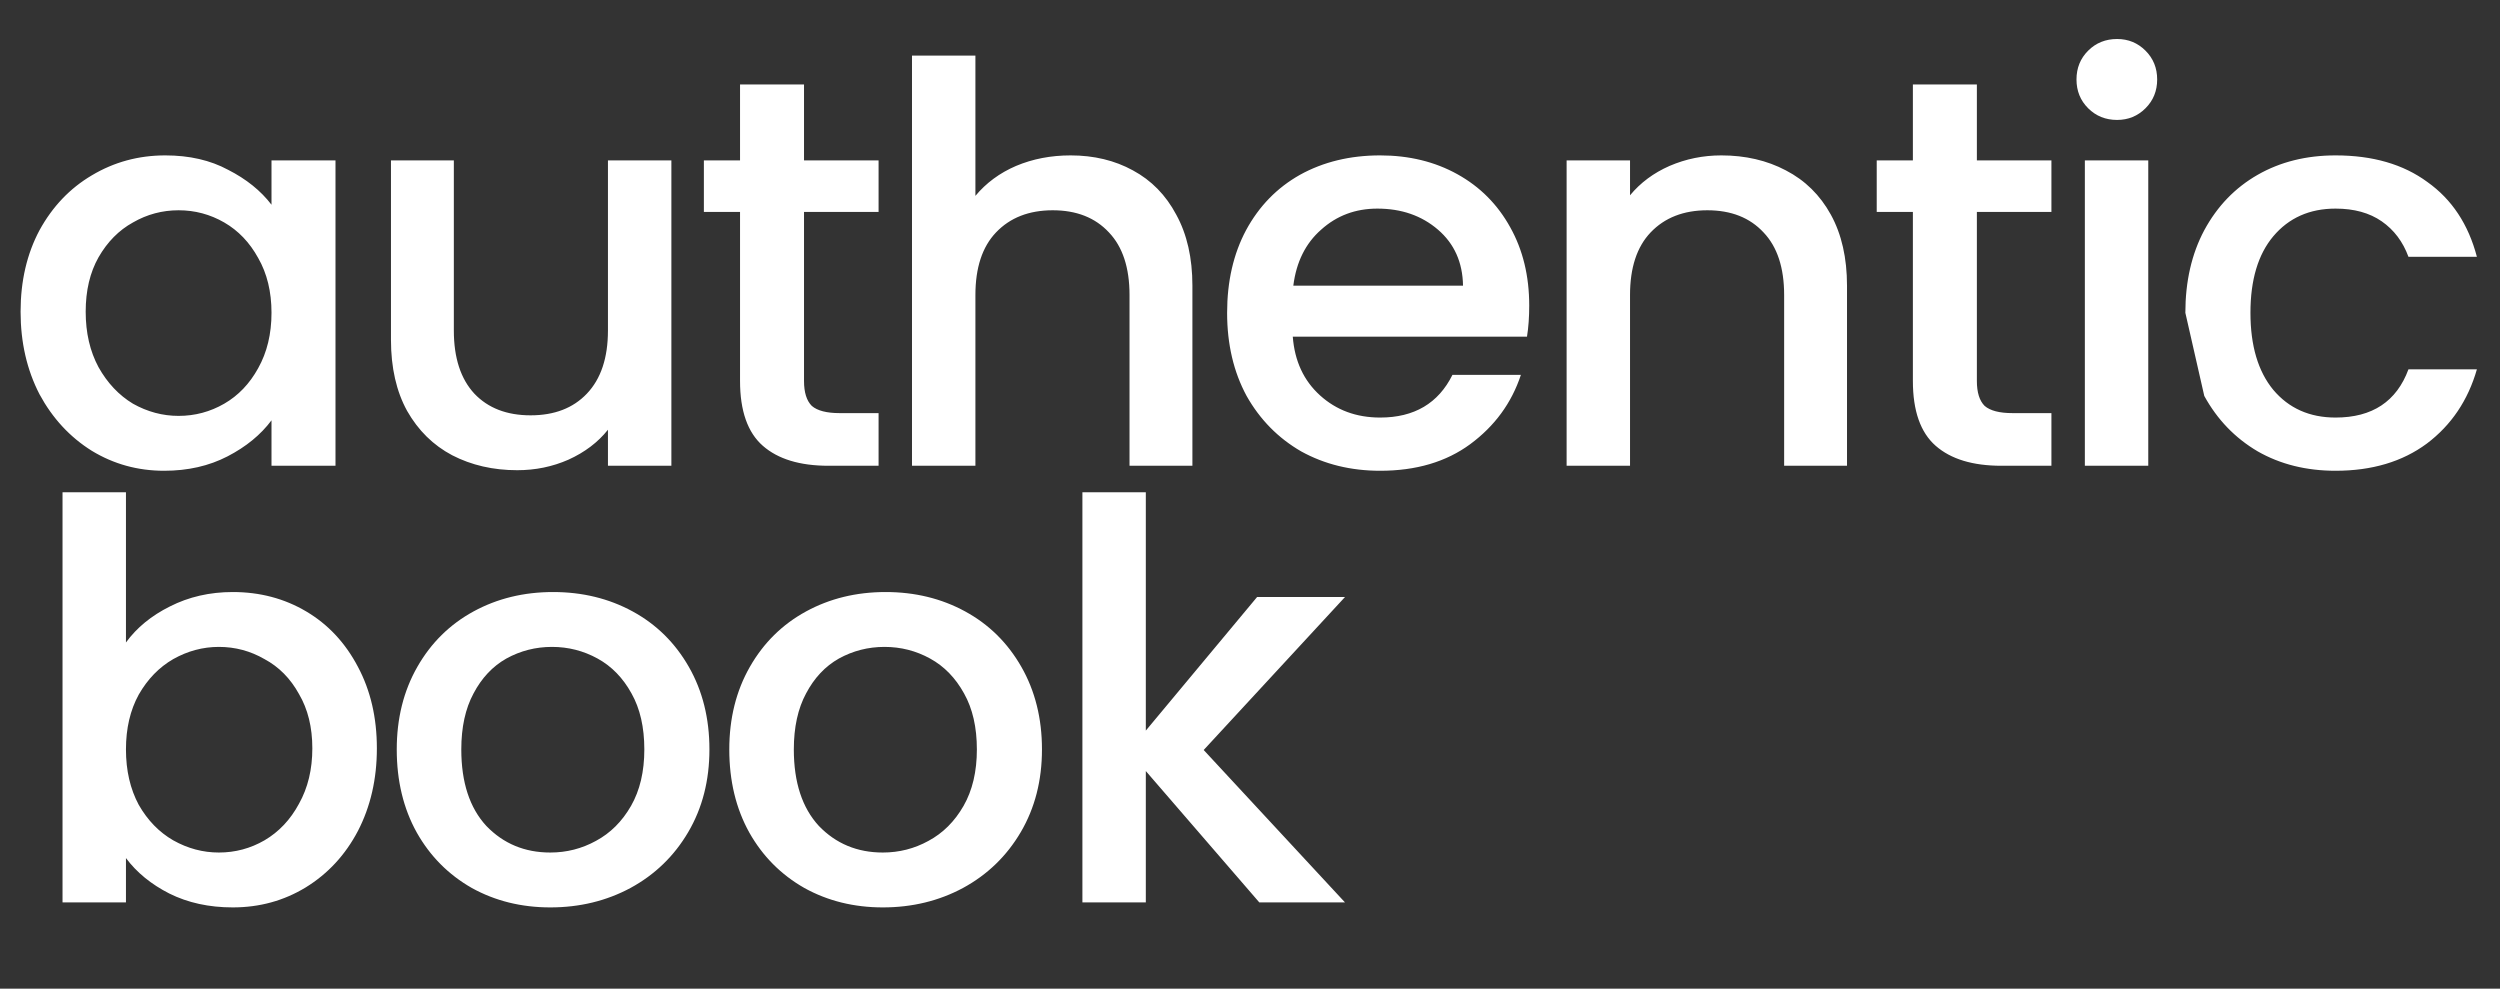 <?xml version="1.0" encoding="UTF-8"?> <svg xmlns="http://www.w3.org/2000/svg" viewBox="0 0 183.00 72.37" data-guides="{&quot;vertical&quot;:[],&quot;horizontal&quot;:[]}"><rect x="0" y="0" width="183.00" height="72.37" fill="#333333" stroke="none"/><path fill="#ffffff" stroke="none" fill-opacity="1" stroke-width="1" stroke-opacity="1" id="tSvg307b018a84" title="Path 2" d="M9.22 47.029C10.007 45.947 11.08 45.068 12.437 44.392C13.822 43.689 15.356 43.337 17.039 43.337C19.021 43.337 20.813 43.81 22.415 44.757C24.017 45.704 25.279 47.056 26.202 48.814C27.125 50.545 27.587 52.533 27.587 54.778C27.587 57.023 27.125 59.038 26.202 60.823C25.279 62.581 24.003 63.96 22.374 64.961C20.772 65.935 18.994 66.422 17.039 66.422C15.302 66.422 13.754 66.084 12.396 65.407C11.066 64.731 10.007 63.866 9.22 62.811C9.22 63.893 9.22 64.975 9.22 66.057C7.672 66.057 6.125 66.057 4.577 66.057C4.577 56.049 4.577 46.042 4.577 36.034C6.125 36.034 7.672 36.034 9.22 36.034C9.22 39.699 9.22 43.364 9.22 47.029ZM22.863 54.778C22.863 53.236 22.537 51.911 21.885 50.802C21.261 49.666 20.419 48.814 19.36 48.246C18.329 47.651 17.216 47.353 16.021 47.353C14.854 47.353 13.74 47.651 12.681 48.246C11.65 48.841 10.808 49.707 10.157 50.843C9.532 51.979 9.22 53.317 9.22 54.859C9.22 56.401 9.532 57.753 10.157 58.916C10.808 60.052 11.65 60.918 12.681 61.513C13.74 62.108 14.854 62.405 16.021 62.405C17.216 62.405 18.329 62.108 19.36 61.513C20.419 60.891 21.261 59.998 21.885 58.835C22.537 57.672 22.863 56.32 22.863 54.778ZM40.282 66.422C38.165 66.422 36.251 65.948 34.54 65.002C32.83 64.028 31.486 62.676 30.509 60.945C29.531 59.187 29.042 57.158 29.042 54.859C29.042 52.587 29.545 50.572 30.549 48.814C31.554 47.056 32.925 45.704 34.662 44.757C36.4 43.81 38.341 43.337 40.486 43.337C42.631 43.337 44.572 43.81 46.31 44.757C48.047 45.704 49.419 47.056 50.423 48.814C51.428 50.572 51.93 52.587 51.93 54.859C51.93 57.131 51.414 59.146 50.382 60.904C49.351 62.662 47.939 64.028 46.147 65.002C44.382 65.948 42.427 66.422 40.282 66.422ZM40.282 62.405C41.477 62.405 42.59 62.121 43.622 61.553C44.681 60.985 45.536 60.133 46.188 58.997C46.839 57.861 47.165 56.482 47.165 54.859C47.165 53.236 46.853 51.87 46.228 50.761C45.604 49.626 44.776 48.773 43.744 48.206C42.712 47.638 41.599 47.353 40.405 47.353C39.21 47.353 38.097 47.638 37.065 48.206C36.061 48.773 35.26 49.626 34.662 50.761C34.065 51.87 33.767 53.236 33.767 54.859C33.767 57.266 34.377 59.133 35.599 60.458C36.848 61.756 38.409 62.405 40.282 62.405ZM64.624 66.422C62.506 66.422 60.592 65.948 58.882 65.002C57.171 64.028 55.827 62.676 54.85 60.945C53.872 59.187 53.384 57.158 53.384 54.859C53.384 52.587 53.886 50.572 54.89 48.814C55.895 47.056 57.266 45.704 59.004 44.757C60.741 43.81 62.682 43.337 64.827 43.337C66.972 43.337 68.914 43.81 70.651 44.757C72.389 45.704 73.76 47.056 74.764 48.814C75.769 50.572 76.272 52.587 76.272 54.859C76.272 57.131 75.755 59.146 74.724 60.904C73.692 62.662 72.281 64.028 70.488 65.002C68.724 65.948 66.769 66.422 64.624 66.422ZM64.624 62.405C65.818 62.405 66.932 62.121 67.963 61.553C69.022 60.985 69.877 60.133 70.529 58.997C71.18 57.861 71.507 56.482 71.507 54.859C71.507 53.236 71.194 51.87 70.57 50.761C69.945 49.626 69.117 48.773 68.085 48.206C67.054 47.638 65.941 47.353 64.746 47.353C63.551 47.353 62.438 47.638 61.406 48.206C60.402 48.773 59.601 49.626 59.004 50.761C58.406 51.87 58.108 53.236 58.108 54.859C58.108 57.266 58.719 59.133 59.94 60.458C61.189 61.756 62.75 62.405 64.624 62.405ZM88.11 54.9C91.558 58.619 95.006 62.338 98.454 66.057C96.364 66.057 94.273 66.057 92.182 66.057C89.413 62.852 86.644 59.646 83.874 56.441C83.874 59.646 83.874 62.852 83.874 66.057C82.327 66.057 80.779 66.057 79.232 66.057C79.232 56.049 79.232 46.042 79.232 36.034C80.779 36.034 82.327 36.034 83.874 36.034C83.874 41.849 83.874 47.664 83.874 53.48C86.589 50.221 89.304 46.961 92.019 43.702C94.164 43.702 96.309 43.702 98.454 43.702"></path><path fill="#ffffff" stroke="none" fill-opacity="1" stroke-width="1" stroke-opacity="1" id="tSvg697b776256" title="Path 3" d="M1.507 22.816C1.507 20.571 1.969 18.583 2.892 16.852C3.842 15.121 5.118 13.782 6.72 12.836C8.349 11.862 10.141 11.375 12.096 11.375C13.861 11.375 15.395 11.727 16.698 12.43C18.028 13.106 19.087 13.958 19.874 14.986C19.874 13.904 19.874 12.822 19.874 11.74C21.435 11.74 22.997 11.74 24.558 11.74C24.558 19.192 24.558 26.643 24.558 34.094C22.997 34.094 21.435 34.094 19.874 34.094C19.874 32.986 19.874 31.877 19.874 30.768C19.087 31.823 18.015 32.702 16.657 33.405C15.3 34.108 13.752 34.46 12.014 34.46C10.087 34.46 8.322 33.973 6.72 32.999C5.118 31.998 3.842 30.619 2.892 28.861C1.969 27.076 1.507 25.061 1.507 22.816ZM19.874 22.897C19.874 21.355 19.549 20.017 18.897 18.881C18.272 17.745 17.444 16.879 16.413 16.284C15.381 15.689 14.268 15.392 13.073 15.392C11.879 15.392 10.765 15.689 9.734 16.284C8.702 16.852 7.86 17.704 7.209 18.84C6.584 19.949 6.272 21.274 6.272 22.816C6.272 24.358 6.584 25.71 7.209 26.873C7.86 28.036 8.702 28.929 9.734 29.551C10.793 30.146 11.906 30.443 13.073 30.443C14.268 30.443 15.381 30.146 16.413 29.551C17.444 28.956 18.272 28.09 18.897 26.954C19.549 25.791 19.874 24.439 19.874 22.897ZM49.145 11.74C49.145 19.192 49.145 26.643 49.145 34.094C47.597 34.094 46.05 34.094 44.502 34.094C44.502 33.215 44.502 32.336 44.502 31.457C43.769 32.377 42.805 33.107 41.611 33.648C40.443 34.162 39.194 34.419 37.864 34.419C36.099 34.419 34.511 34.054 33.099 33.324C31.715 32.593 30.615 31.512 29.8 30.078C29.013 28.645 28.619 26.913 28.619 24.885C28.619 20.503 28.619 16.122 28.619 11.74C30.153 11.74 31.687 11.74 33.221 11.74C33.221 15.892 33.221 20.044 33.221 24.195C33.221 26.197 33.724 27.739 34.728 28.82C35.733 29.875 37.104 30.402 38.841 30.402C40.579 30.402 41.95 29.875 42.955 28.82C43.986 27.739 44.502 26.197 44.502 24.195C44.502 20.044 44.502 15.892 44.502 11.74C46.05 11.74 47.597 11.74 49.145 11.74ZM58.854 15.513C58.854 19.638 58.854 23.763 58.854 27.887C58.854 28.726 59.044 29.334 59.425 29.713C59.832 30.064 60.511 30.24 61.461 30.24C62.411 30.24 63.361 30.24 64.312 30.24C64.312 31.525 64.312 32.81 64.312 34.094C63.09 34.094 61.868 34.094 60.646 34.094C58.556 34.094 56.954 33.608 55.841 32.634C54.728 31.66 54.171 30.078 54.171 27.887C54.171 23.763 54.171 19.638 54.171 15.513C53.289 15.513 52.406 15.513 51.524 15.513C51.524 14.256 51.524 12.998 51.524 11.74C52.406 11.74 53.289 11.74 54.171 11.74C54.171 9.887 54.171 8.035 54.171 6.182C55.732 6.182 57.293 6.182 58.854 6.182C58.854 8.035 58.854 9.887 58.854 11.74C60.673 11.74 62.492 11.74 64.312 11.74C64.312 12.998 64.312 14.256 64.312 15.513C62.492 15.513 60.673 15.513 58.854 15.513ZM78.365 11.375C80.075 11.375 81.595 11.74 82.926 12.47C84.284 13.201 85.343 14.283 86.103 15.716C86.89 17.15 87.284 18.881 87.284 20.909C87.284 25.304 87.284 29.699 87.284 34.094C85.75 34.094 84.216 34.094 82.681 34.094C82.681 29.929 82.681 25.764 82.681 21.599C82.681 19.597 82.179 18.069 81.175 17.014C80.17 15.932 78.799 15.392 77.061 15.392C75.324 15.392 73.939 15.932 72.908 17.014C71.903 18.069 71.4 19.597 71.4 21.599C71.4 25.764 71.4 29.929 71.4 34.094C69.853 34.094 68.305 34.094 66.758 34.094C66.758 24.087 66.758 14.08 66.758 4.072C68.305 4.072 69.853 4.072 71.4 4.072C71.4 7.494 71.4 10.915 71.4 14.337C72.188 13.39 73.179 12.66 74.374 12.146C75.595 11.632 76.926 11.375 78.365 11.375ZM111.939 22.37C111.939 23.208 111.885 23.965 111.776 24.642C106.061 24.642 100.346 24.642 94.631 24.642C94.766 26.427 95.432 27.86 96.626 28.942C97.821 30.024 99.287 30.565 101.025 30.565C103.522 30.565 105.287 29.523 106.319 27.441C107.989 27.441 109.659 27.441 111.329 27.441C110.65 29.497 109.414 31.187 107.622 32.512C105.858 33.811 103.659 34.46 101.025 34.46C98.88 34.46 96.953 33.986 95.242 33.04C93.559 32.066 92.228 30.714 91.251 28.983C90.3 27.225 89.825 25.196 89.825 22.897C89.825 20.598 90.287 18.583 91.21 16.852C92.16 15.094 93.477 13.742 95.16 12.795C96.871 11.848 98.826 11.375 101.025 11.375C103.142 11.375 105.03 11.835 106.686 12.755C108.342 13.674 109.631 14.972 110.555 16.649C111.477 18.299 111.939 20.206 111.939 22.37ZM107.093 20.909C107.066 19.205 106.455 17.839 105.26 16.811C104.066 15.784 102.586 15.27 100.822 15.27C99.219 15.27 97.848 15.784 96.708 16.811C95.568 17.812 94.889 19.178 94.671 20.909C98.812 20.909 102.953 20.909 107.093 20.909ZM125.997 11.375C127.761 11.375 129.337 11.74 130.721 12.47C132.133 13.201 133.233 14.283 134.02 15.716C134.807 17.15 135.201 18.881 135.201 20.909C135.201 25.304 135.201 29.699 135.201 34.094C133.667 34.094 132.133 34.094 130.599 34.094C130.599 29.929 130.599 25.764 130.599 21.599C130.599 19.597 130.097 18.069 129.092 17.014C128.088 15.932 126.717 15.392 124.979 15.392C123.241 15.392 121.857 15.932 120.825 17.014C119.821 18.069 119.318 19.597 119.318 21.599C119.318 25.764 119.318 29.929 119.318 34.094C117.771 34.094 116.223 34.094 114.676 34.094C114.676 26.643 114.676 19.192 114.676 11.74C116.223 11.74 117.771 11.74 119.318 11.74C119.318 12.592 119.318 13.444 119.318 14.296C120.078 13.377 121.042 12.66 122.209 12.146C123.404 11.632 124.667 11.375 125.997 11.375ZM144.707 15.513C144.707 19.638 144.707 23.763 144.707 27.887C144.707 28.726 144.897 29.334 145.277 29.713C145.684 30.064 146.363 30.24 147.313 30.24C148.263 30.24 149.214 30.24 150.164 30.24C150.164 31.525 150.164 32.81 150.164 34.094C148.942 34.094 147.72 34.094 146.499 34.094C144.408 34.094 142.806 33.608 141.693 32.634C140.58 31.66 140.023 30.078 140.023 27.887C140.023 23.763 140.023 19.638 140.023 15.513C139.141 15.513 138.258 15.513 137.376 15.513C137.376 14.256 137.376 12.998 137.376 11.74C138.258 11.74 139.141 11.74 140.023 11.74C140.023 9.887 140.023 8.035 140.023 6.182C141.584 6.182 143.145 6.182 144.707 6.182C144.707 8.035 144.707 9.887 144.707 11.74C146.526 11.74 148.345 11.74 150.164 11.74C150.164 12.998 150.164 14.256 150.164 15.513C148.345 15.513 146.526 15.513 144.707 15.513ZM154.973 8.779C154.131 8.779 153.425 8.495 152.855 7.927C152.284 7.359 151.999 6.655 151.999 5.817C151.999 4.979 152.284 4.275 152.855 3.707C153.425 3.139 154.131 2.855 154.973 2.855C155.787 2.855 156.479 3.139 157.049 3.707C157.62 4.275 157.905 4.979 157.905 5.817C157.905 6.655 157.62 7.359 157.049 7.927C156.479 8.495 155.787 8.779 154.973 8.779ZM157.253 11.74C157.253 19.192 157.253 26.643 157.253 34.094C155.706 34.094 154.158 34.094 152.611 34.094C152.611 26.643 152.611 19.192 152.611 11.74C154.158 11.74 155.706 11.74 157.253 11.74ZM159.968 22.897C159.968 20.598 160.43 18.583 161.353 16.852C162.303 15.094 163.607 13.742 165.263 12.795C166.919 11.848 168.819 11.375 170.964 11.375C173.679 11.375 175.92 12.024 177.684 13.322C179.476 14.594 180.685 16.419 181.309 18.799C179.639 18.799 177.969 18.799 176.299 18.799C175.892 17.691 175.24 16.825 174.344 16.203C173.449 15.581 172.321 15.27 170.964 15.27C169.064 15.27 167.543 15.946 166.403 17.298C165.29 18.624 164.733 20.49 164.733 22.897C164.733 25.304 165.29 27.184 166.403 28.536C167.543 29.889 169.064 30.565 170.964 30.565C173.652 30.565 175.429 29.388 176.299 27.035C177.969 27.035 179.639 27.035 181.309 27.035C180.657 29.307 179.436 31.119 177.642 32.472C175.852 33.797 173.625 34.46 170.964 34.46C168.819 34.46 166.919 33.986 165.263 33.04C163.607 32.066 162.303 30.714 161.353 28.983"></path><defs></defs></svg> 